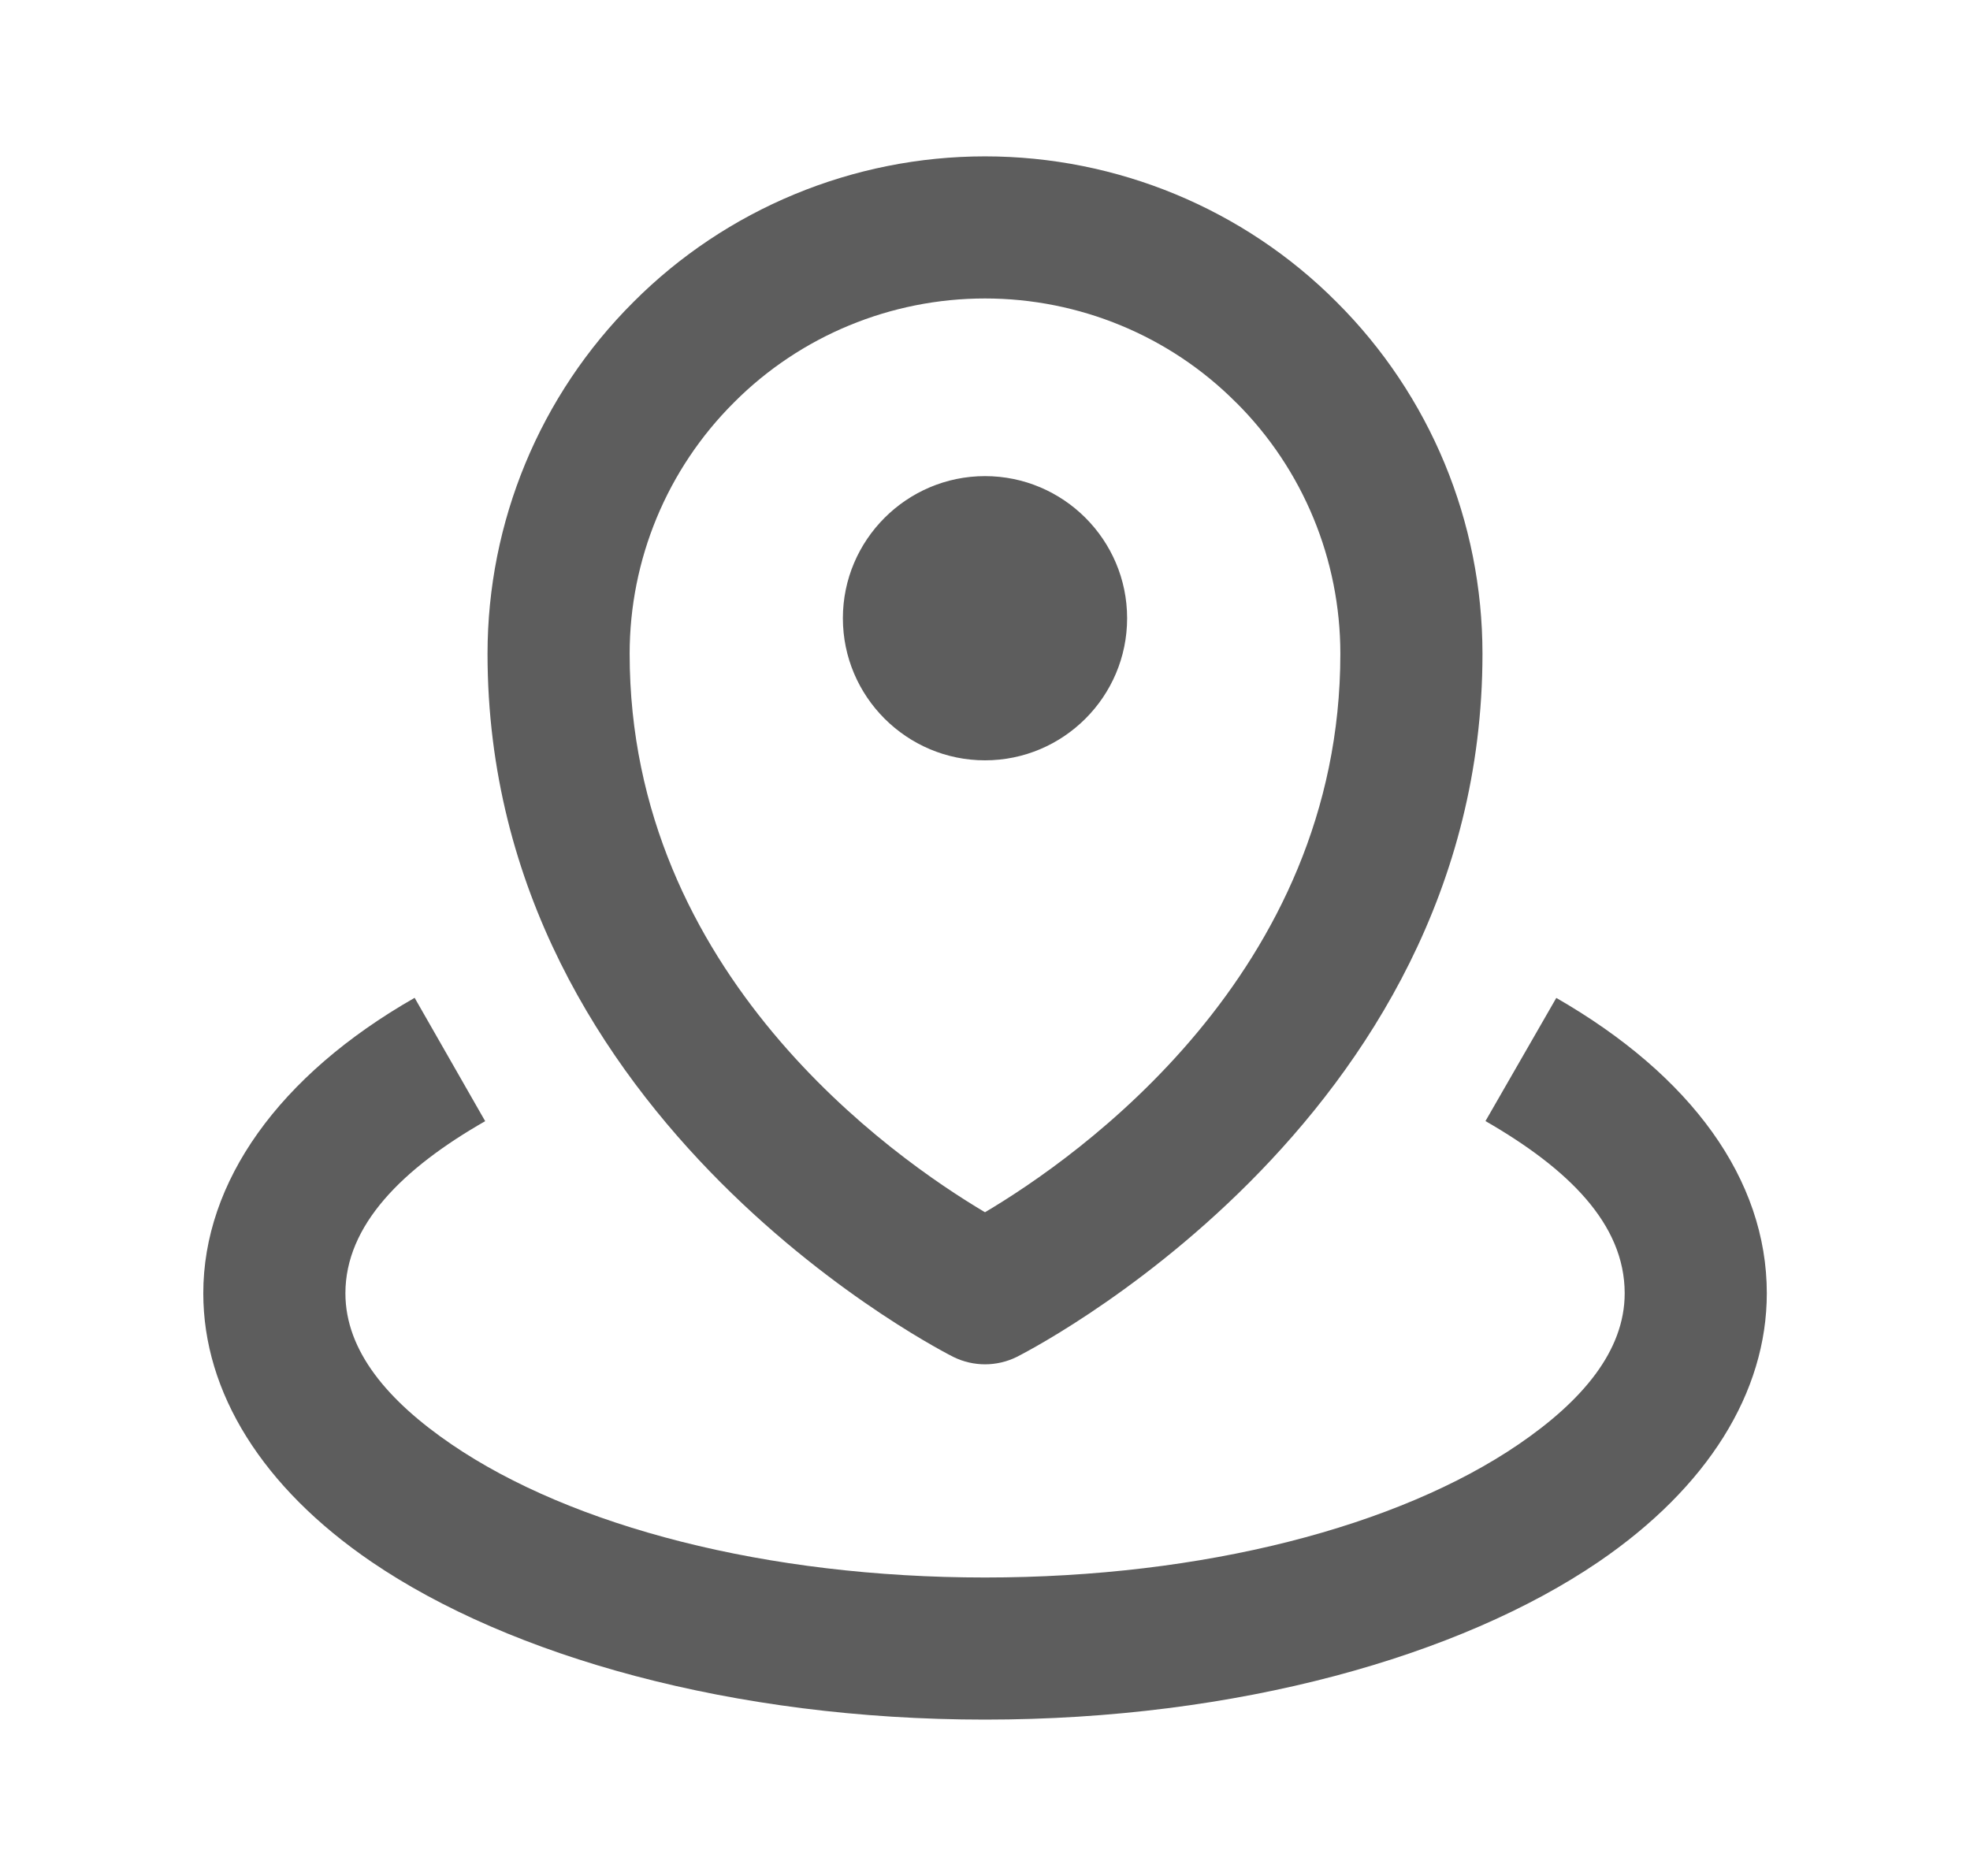 <svg width="21" height="20" viewBox="0 0 21 20" fill="none" xmlns="http://www.w3.org/2000/svg">
<g id="location_8423863 1">
<path id="Vector" fill-rule="evenodd" clip-rule="evenodd" d="M15.835 11.952C16.714 12.458 17.319 13.047 17.319 13.788C17.319 14.404 16.864 14.937 16.187 15.399C14.905 16.273 12.832 16.818 10.5 16.818C8.169 16.818 6.095 16.273 4.814 15.399C4.137 14.937 3.682 14.404 3.682 13.788C3.682 13.064 4.287 12.459 5.172 11.953L4.42 10.638C2.97 11.466 2.167 12.602 2.167 13.788C2.167 14.845 2.798 15.858 3.96 16.651C5.436 17.657 7.814 18.333 10.5 18.333C13.187 18.333 15.564 17.657 17.041 16.651C18.203 15.858 18.834 14.845 18.834 13.788C18.834 12.574 18.03 11.467 16.59 10.639L15.835 11.952ZM5.197 6.97C5.197 12.001 10.166 14.468 10.166 14.468C10.377 14.571 10.624 14.571 10.835 14.468C10.835 14.468 15.803 12.001 15.803 6.97C15.803 5.564 15.246 4.215 14.248 3.22C13.258 2.226 11.906 1.667 10.5 1.667C9.095 1.667 7.743 2.226 6.752 3.22C5.754 4.215 5.197 5.564 5.197 6.97ZM6.712 6.97C6.712 5.966 7.11 5.003 7.823 4.292C7.824 4.291 7.824 4.291 7.825 4.29C8.532 3.58 9.497 3.182 10.5 3.182C11.503 3.182 12.469 3.58 13.175 4.29C13.176 4.291 13.177 4.291 13.178 4.292C13.891 5.003 14.288 5.966 14.288 6.97C14.288 10.382 11.482 12.342 10.5 12.924C9.519 12.342 6.712 10.382 6.712 6.97ZM10.5 8.106C11.334 8.106 12.015 7.428 12.015 6.591C12.015 5.755 11.334 5.076 10.5 5.076C9.667 5.076 8.985 5.755 8.985 6.591C8.985 7.428 9.667 8.106 10.5 8.106Z" fill="#5D5D5D"/>
</g>
</svg>
